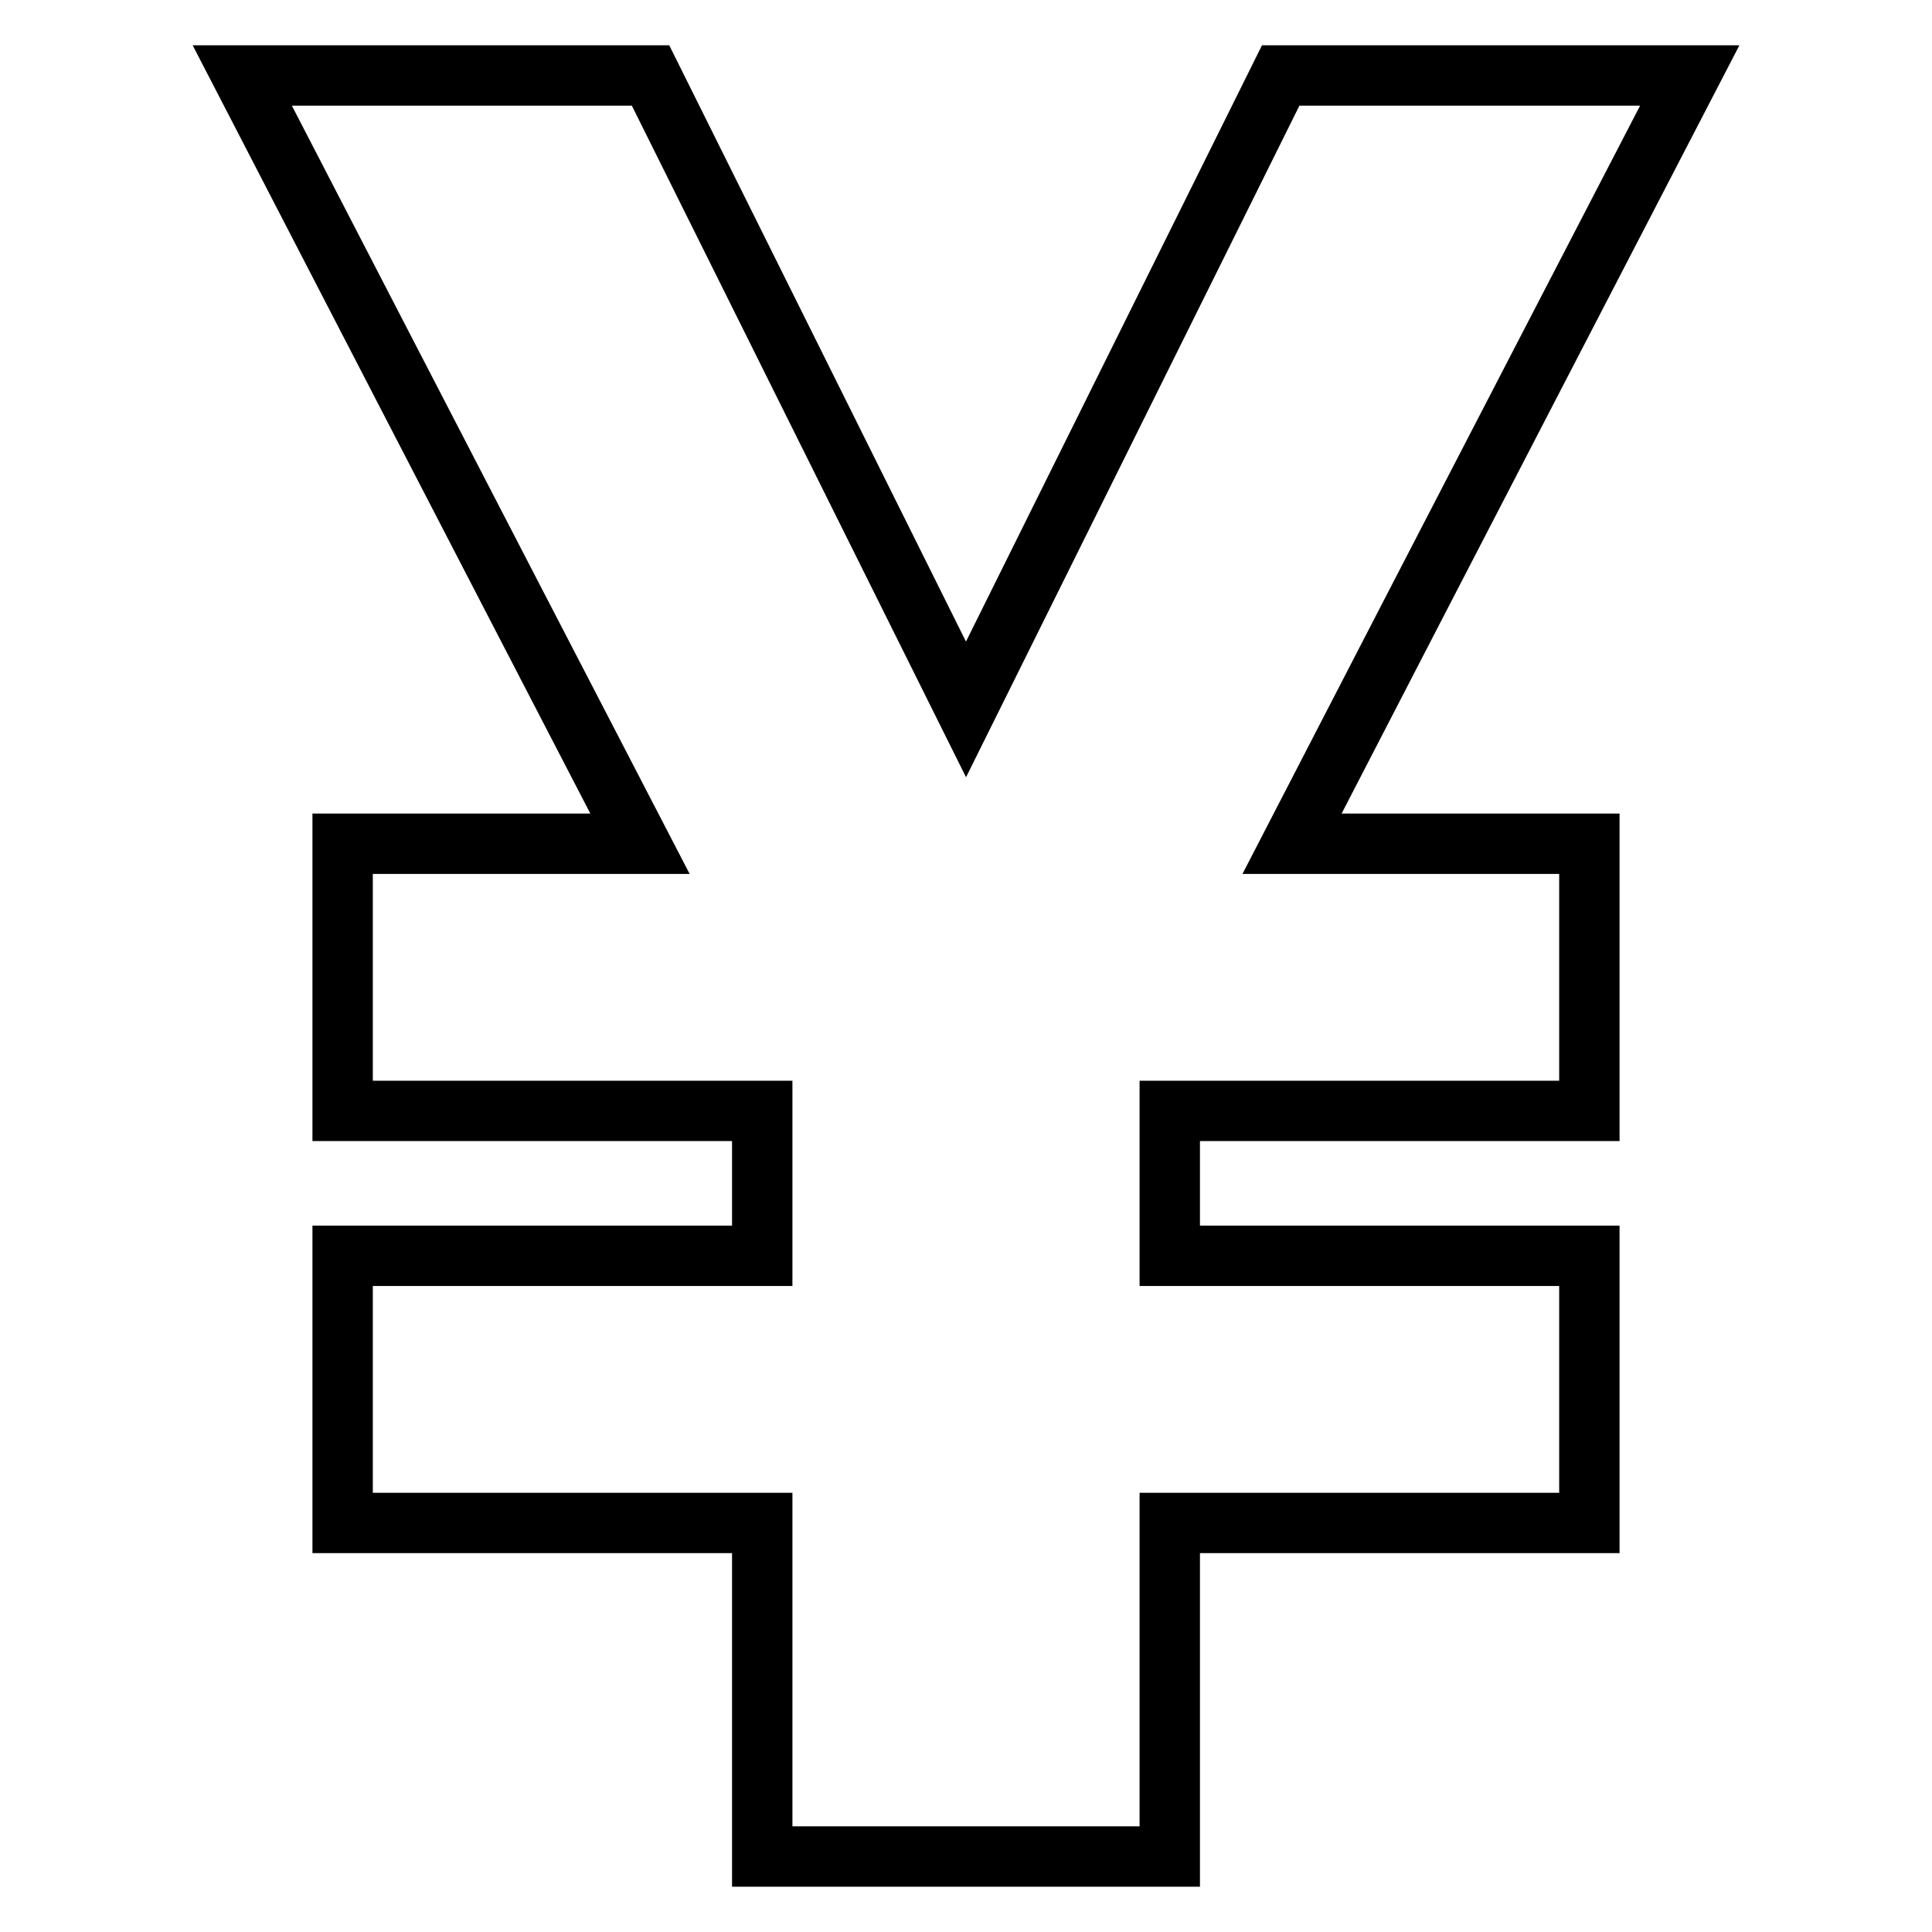 <?xml version="1.0" encoding="utf-8"?>
<!-- Svg Vector Icons : http://www.onlinewebfonts.com/icon -->
<!DOCTYPE svg PUBLIC "-//W3C//DTD SVG 1.1//EN" "http://www.w3.org/Graphics/SVG/1.1/DTD/svg11.dtd">
<svg version="1.1" xmlns="http://www.w3.org/2000/svg" xmlns:xlink="http://www.w3.org/1999/xlink" x="0px" y="0px" viewBox="0 0 256 256" enable-background="new 0 0 256 256" xml:space="preserve">
<g><g><path stroke-width="8" fill-opacity="0" stroke="#000000"  d="M169.7,10L128,94L86.2,10H32.1c0,0,33.3,64.4,52.7,101.8H45.4v35.4h55.6v19.2H45.4v35.4h55.6V246H155v-44.2h55.6v-35.4H155v-19.2h55.6v-35.4h-39.4C190.5,74.4,223.9,10,223.9,10H169.7z"/></g></g>
</svg>